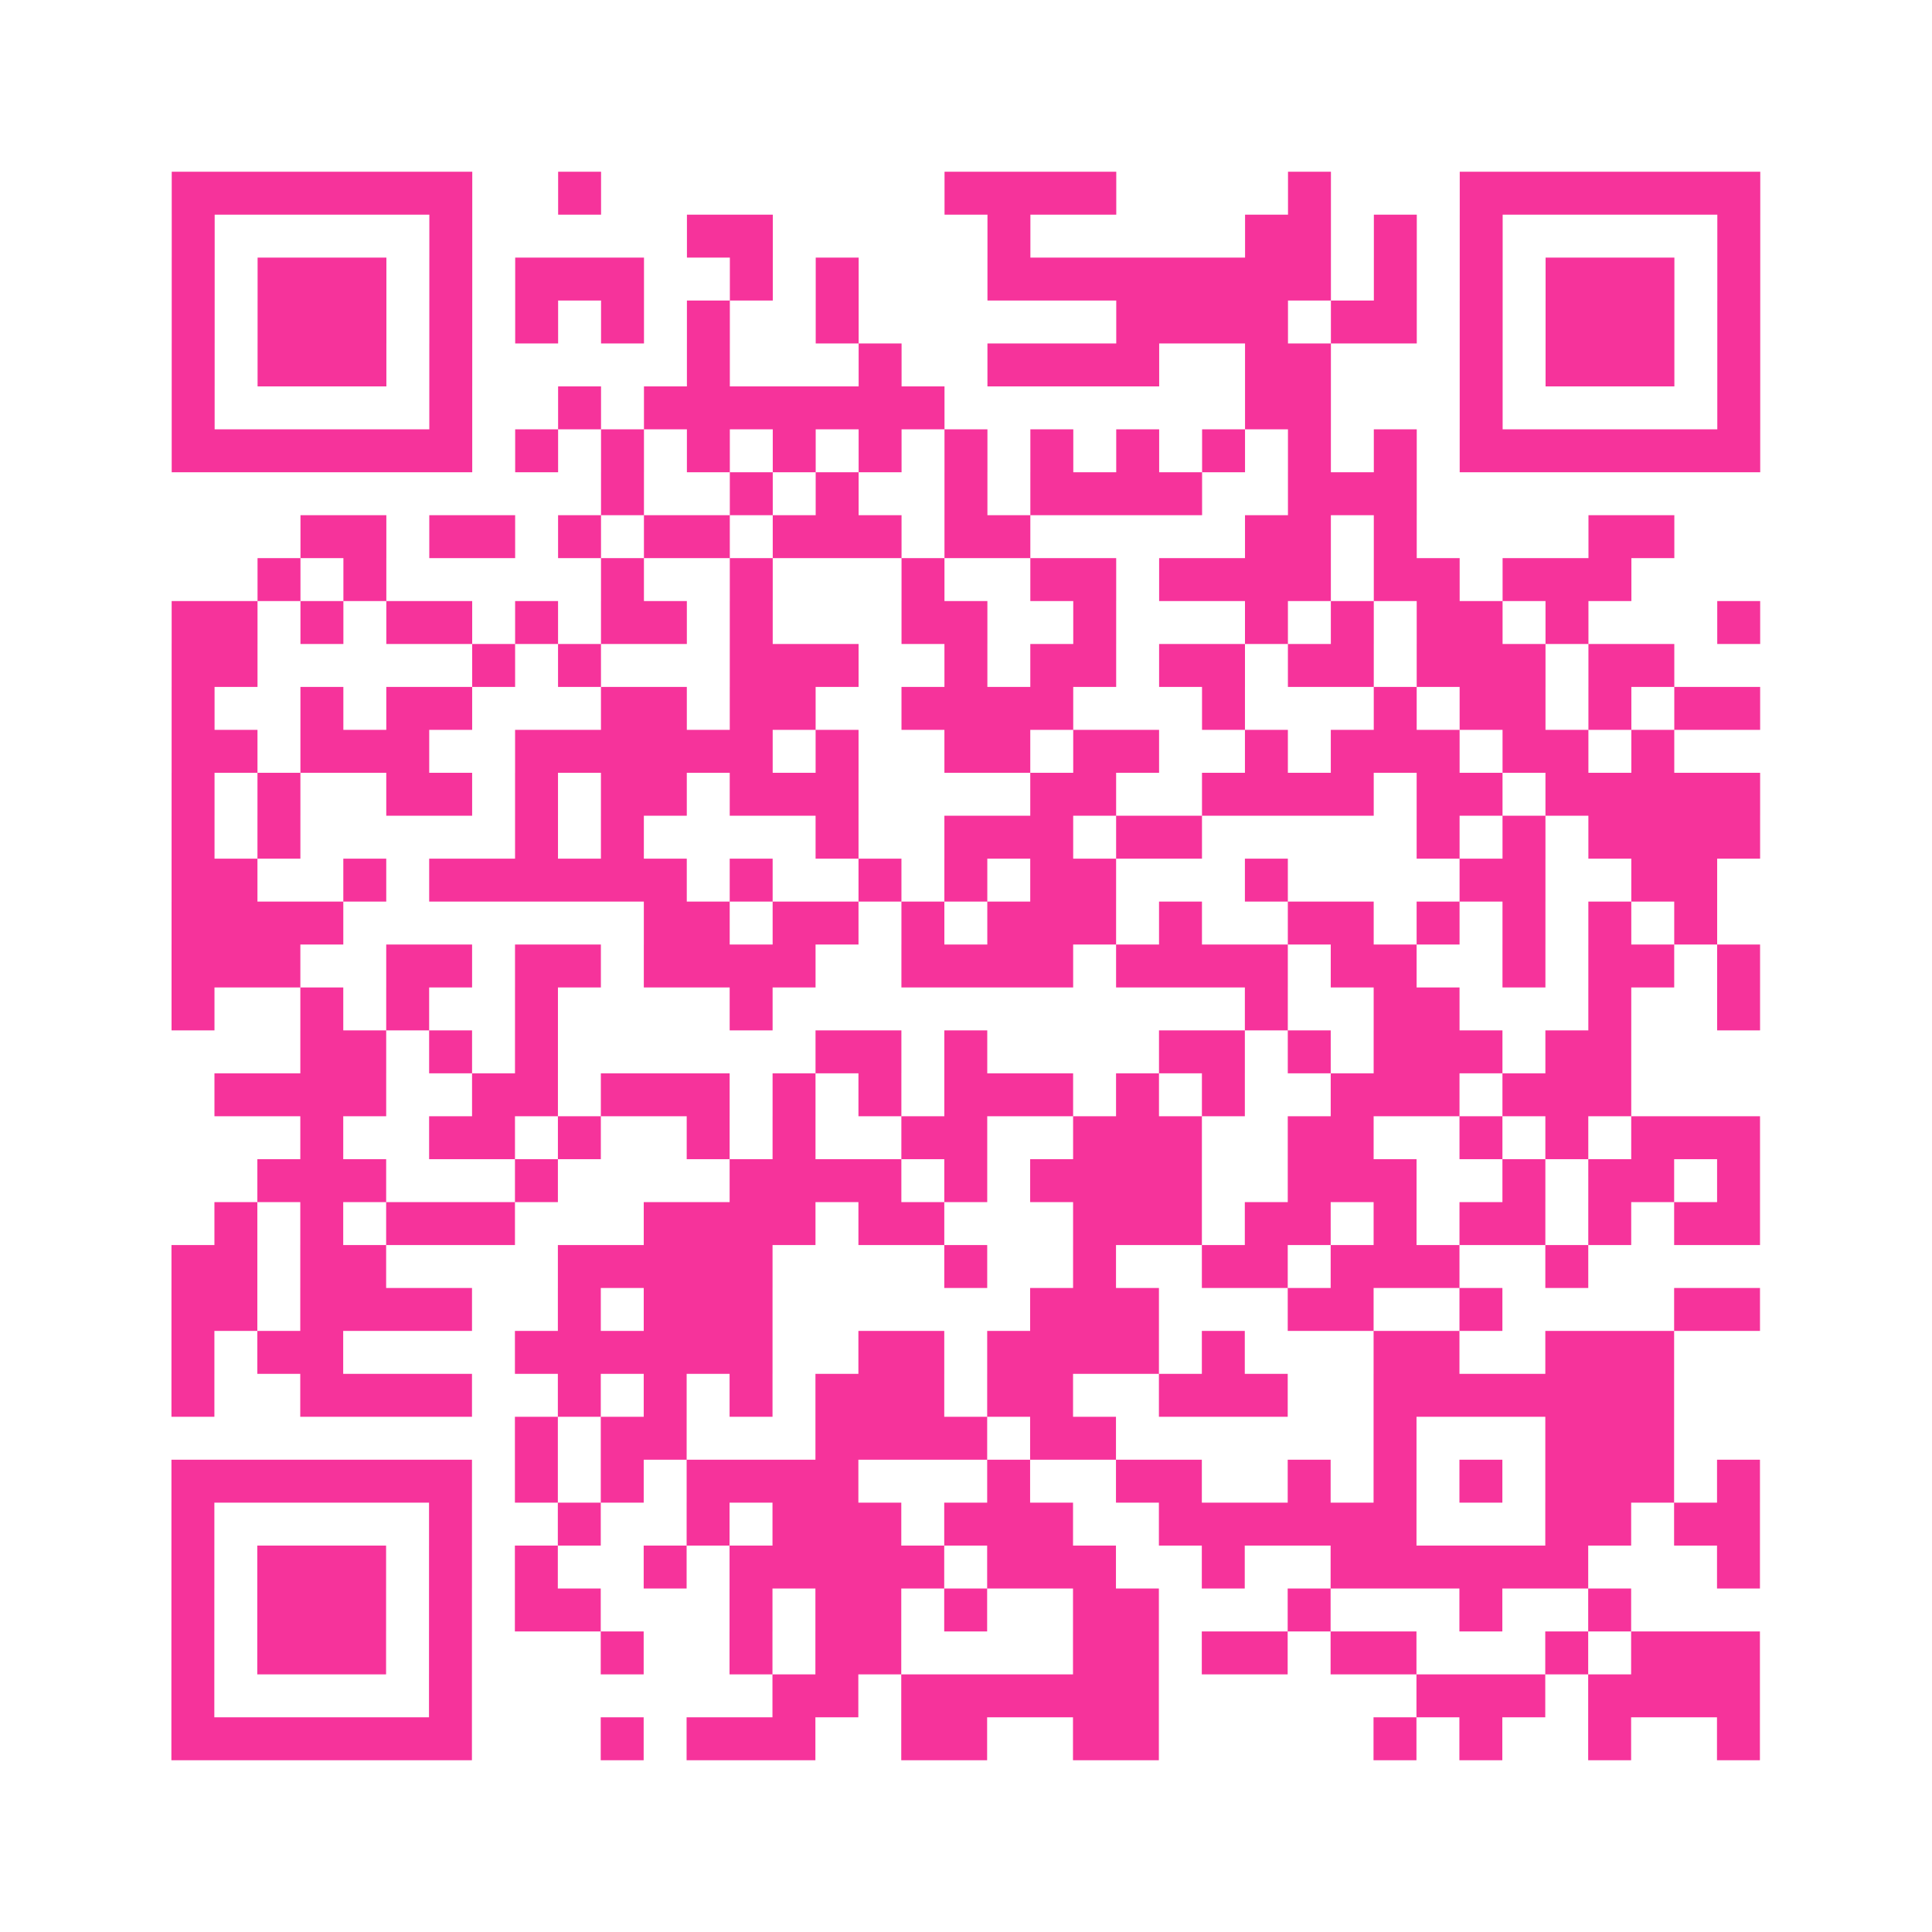 <?xml version="1.0" encoding="UTF-8"?>
<svg xmlns="http://www.w3.org/2000/svg" viewBox="0 0 45 45" class="pyqrcode"><path fill="transparent" d="M0 0h45v45h-45z"/><path stroke="#f6339b" class="pyqrline" d="M4 4.5h7m2 0h1m8 0h4m4 0h1m3 0h7m-37 1h1m5 0h1m5 0h2m5 0h1m5 0h2m1 0h1m1 0h1m5 0h1m-37 1h1m1 0h3m1 0h1m1 0h3m2 0h1m1 0h1m3 0h8m1 0h1m1 0h1m1 0h3m1 0h1m-37 1h1m1 0h3m1 0h1m1 0h1m1 0h1m1 0h1m2 0h1m6 0h4m1 0h2m1 0h1m1 0h3m1 0h1m-37 1h1m1 0h3m1 0h1m5 0h1m3 0h1m2 0h4m2 0h2m3 0h1m1 0h3m1 0h1m-37 1h1m5 0h1m2 0h1m1 0h7m7 0h2m3 0h1m5 0h1m-37 1h7m1 0h1m1 0h1m1 0h1m1 0h1m1 0h1m1 0h1m1 0h1m1 0h1m1 0h1m1 0h1m1 0h1m1 0h7m-27 1h1m2 0h1m1 0h1m2 0h1m1 0h4m2 0h3m-26 1h2m1 0h2m1 0h1m1 0h2m1 0h3m1 0h2m5 0h2m1 0h1m4 0h2m-33 1h1m1 0h1m5 0h1m2 0h1m3 0h1m2 0h2m1 0h4m1 0h2m1 0h3m-34 1h2m1 0h1m1 0h2m1 0h1m1 0h2m1 0h1m3 0h2m2 0h1m3 0h1m1 0h1m1 0h2m1 0h1m3 0h1m-37 1h2m5 0h1m1 0h1m3 0h3m2 0h1m1 0h2m1 0h2m1 0h2m1 0h3m1 0h2m-35 1h1m2 0h1m1 0h2m3 0h2m1 0h2m2 0h4m3 0h1m3 0h1m1 0h2m1 0h1m1 0h2m-37 1h2m1 0h3m2 0h6m1 0h1m2 0h2m1 0h2m2 0h1m1 0h3m1 0h2m1 0h1m-35 1h1m1 0h1m2 0h2m1 0h1m1 0h2m1 0h3m4 0h2m2 0h4m1 0h2m1 0h5m-37 1h1m1 0h1m5 0h1m1 0h1m4 0h1m2 0h3m1 0h2m5 0h1m1 0h1m1 0h4m-37 1h2m2 0h1m1 0h6m1 0h1m2 0h1m1 0h1m1 0h2m3 0h1m4 0h2m2 0h2m-36 1h4m7 0h2m1 0h2m1 0h1m1 0h3m1 0h1m2 0h2m1 0h1m1 0h1m1 0h1m1 0h1m-36 1h3m2 0h2m1 0h2m1 0h4m2 0h4m1 0h4m1 0h2m2 0h1m1 0h2m1 0h1m-37 1h1m2 0h1m1 0h1m2 0h1m4 0h1m11 0h1m2 0h2m3 0h1m2 0h1m-34 1h2m1 0h1m1 0h1m6 0h2m1 0h1m4 0h2m1 0h1m1 0h3m1 0h2m-33 1h4m2 0h2m1 0h3m1 0h1m1 0h1m1 0h3m1 0h1m1 0h1m2 0h3m1 0h3m-31 1h1m2 0h2m1 0h1m2 0h1m1 0h1m2 0h2m2 0h3m2 0h2m2 0h1m1 0h1m1 0h3m-35 1h3m3 0h1m4 0h4m1 0h1m1 0h4m2 0h3m2 0h1m1 0h2m1 0h1m-36 1h1m1 0h1m1 0h3m3 0h4m1 0h2m3 0h3m1 0h2m1 0h1m1 0h2m1 0h1m1 0h2m-37 1h2m1 0h2m4 0h5m4 0h1m2 0h1m2 0h2m1 0h3m2 0h1m-33 1h2m1 0h4m2 0h1m1 0h3m6 0h3m3 0h2m2 0h1m4 0h2m-37 1h1m1 0h2m4 0h6m2 0h2m1 0h4m1 0h1m3 0h2m2 0h3m-35 1h1m2 0h4m2 0h1m1 0h1m1 0h1m1 0h3m1 0h2m2 0h3m2 0h7m-27 1h1m1 0h2m3 0h4m1 0h2m6 0h1m3 0h3m-35 1h7m1 0h1m1 0h1m1 0h4m3 0h1m2 0h2m2 0h1m1 0h1m1 0h1m1 0h3m1 0h1m-37 1h1m5 0h1m2 0h1m2 0h1m1 0h3m1 0h3m2 0h6m3 0h2m1 0h2m-37 1h1m1 0h3m1 0h1m1 0h1m2 0h1m1 0h5m1 0h3m2 0h1m2 0h6m3 0h1m-37 1h1m1 0h3m1 0h1m1 0h2m3 0h1m1 0h2m1 0h1m2 0h2m3 0h1m3 0h1m2 0h1m-34 1h1m1 0h3m1 0h1m3 0h1m2 0h1m1 0h2m4 0h2m1 0h2m1 0h2m3 0h1m1 0h3m-37 1h1m5 0h1m7 0h2m1 0h6m6 0h3m1 0h4m-37 1h7m3 0h1m1 0h3m2 0h2m2 0h2m5 0h1m1 0h1m2 0h1m2 0h1"/></svg>
